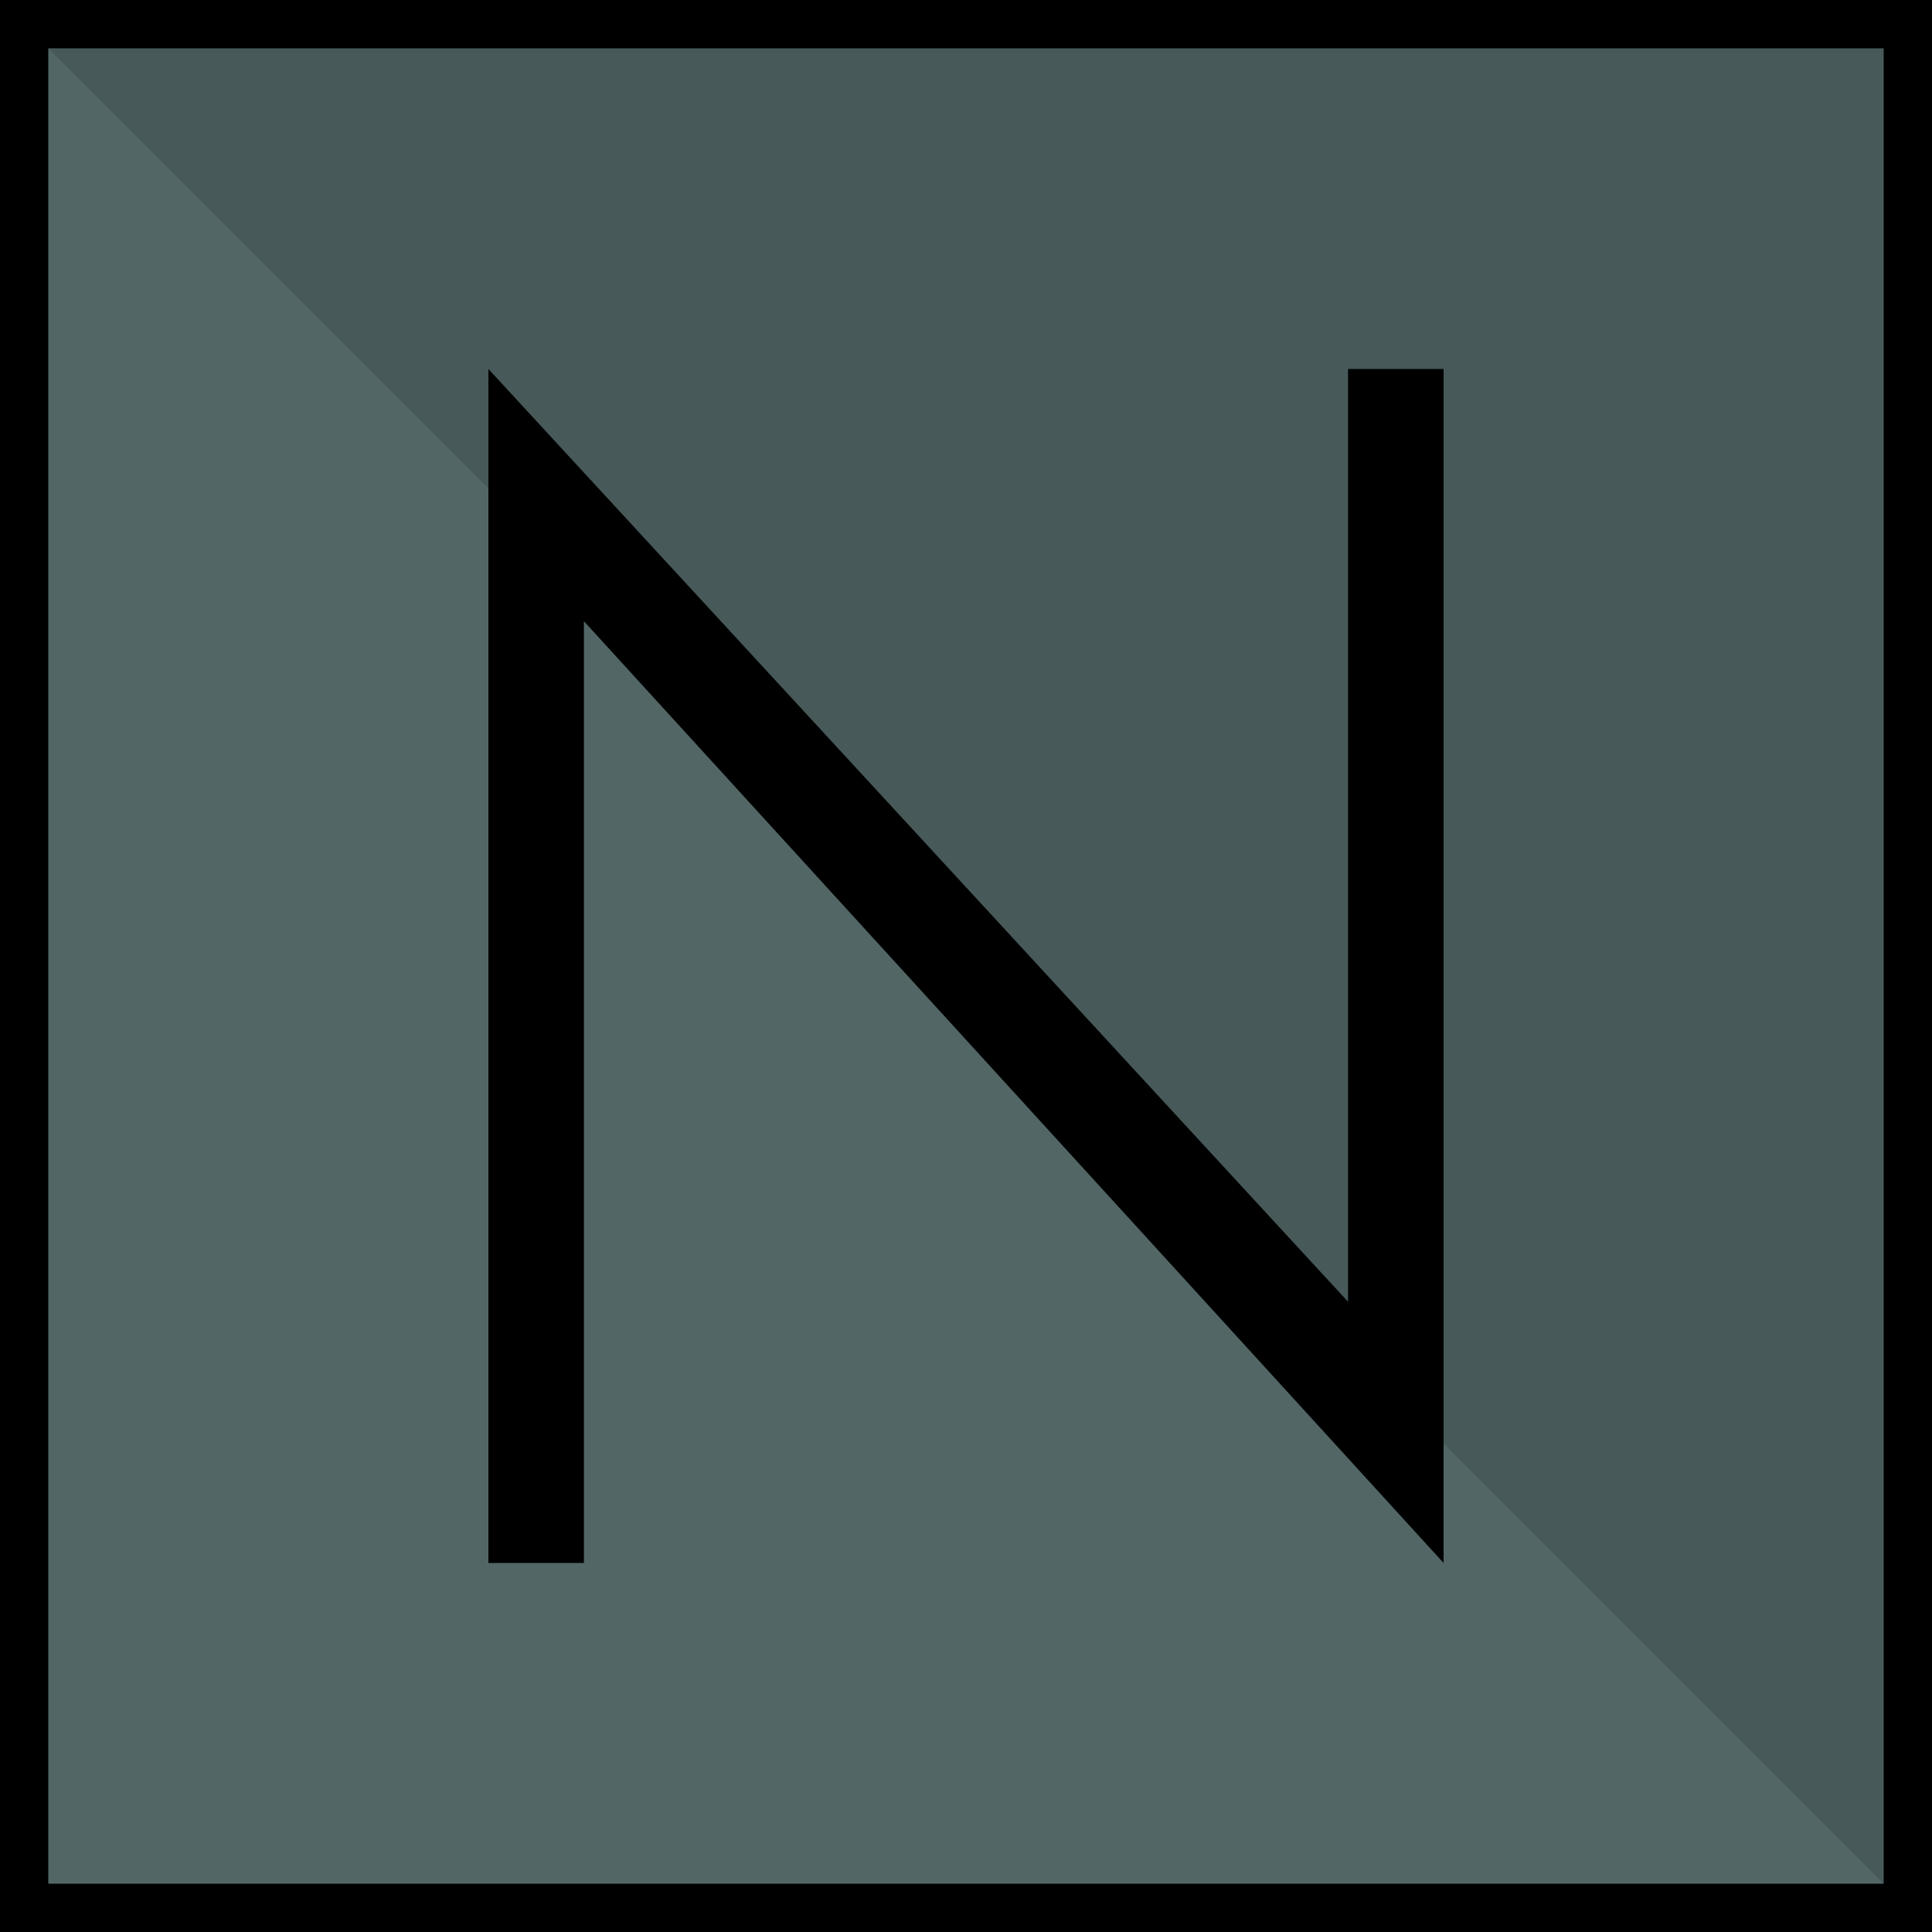 <svg viewBox="0 0 100 100"
     xmlns="http://www.w3.org/2000/svg">
  <rect width="100" height="100" fill="#526666"/>
  <polygon points="0,0 100,0 100,100" fill="#475959"/>

  <!-- letter N -->
  <polygon points="0,0 0,100 10,100 10,21.125 100,100 100,0 90,0 90,78.125"
           transform="translate(25.28 19.099) scale(.618) scale(.8 1)"/>

  <rect x="1.25" y="1.25" width="97.5" height="97.5" fill="none" stroke="black" stroke-width="2.5"/>
</svg>
